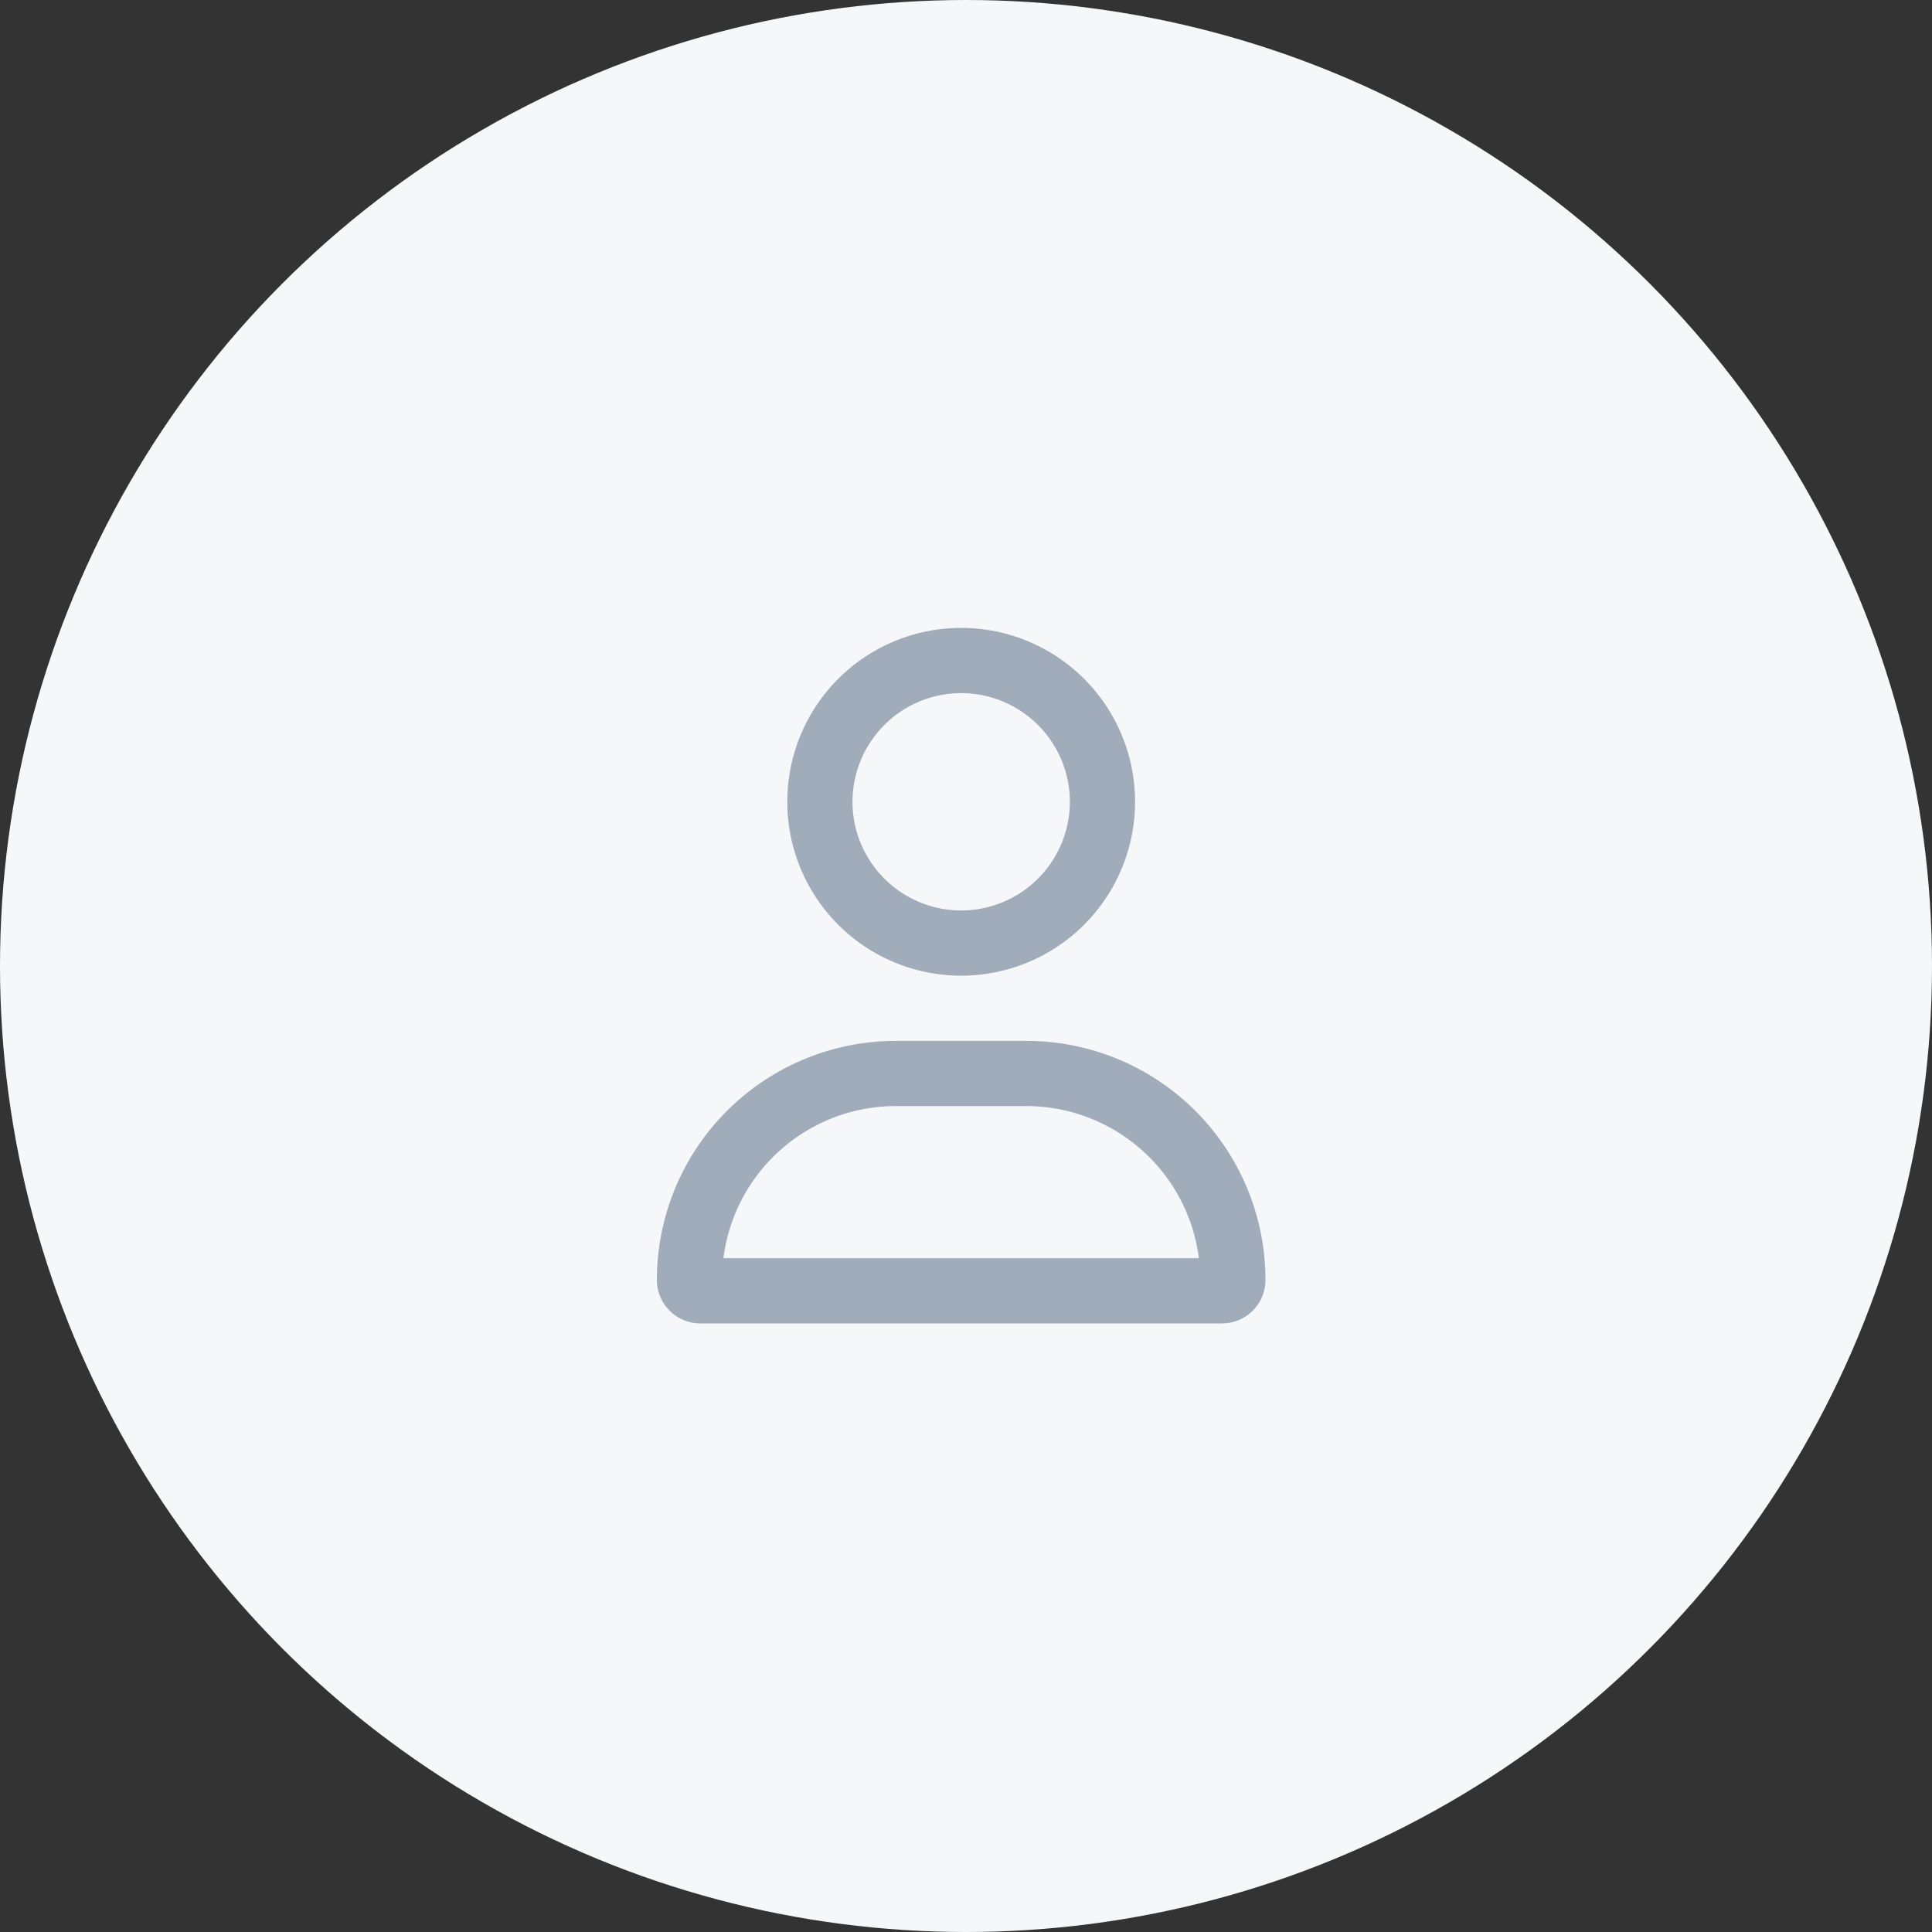 <svg xmlns="http://www.w3.org/2000/svg" width="50" height="50" viewBox="0 0 50 50">
  <rect x="0" y="0" width="50" height="50" fill="#333333" stroke="none"/>
  <g id="グループ_72992" data-name="グループ 72992" transform="translate(-704 -1194)">
    <circle id="楕円形_2075" data-name="楕円形 2075" cx="25" cy="25" r="25" transform="translate(704 1194)" fill="#f6f7f9"/>
    <path id="パス_88750" data-name="パス 88750" d="M9.563-5.062H6.188A6.188,6.188,0,0,0,0,1.125,1.125,1.125,0,0,0,1.125,2.25h13.5A1.125,1.125,0,0,0,15.75,1.125,6.188,6.188,0,0,0,9.563-5.062ZM1.722.563A4.5,4.5,0,0,1,6.188-3.375H9.563A4.507,4.507,0,0,1,14.027.563H1.722ZM7.875-6.75a4.5,4.5,0,0,0,4.5-4.5,4.5,4.5,0,0,0-4.5-4.5,4.5,4.5,0,0,0-4.5,4.5A4.5,4.5,0,0,0,7.875-6.75Zm0-7.312a2.816,2.816,0,0,1,2.813,2.813A2.816,2.816,0,0,1,7.875-8.437,2.816,2.816,0,0,1,5.062-11.25,2.816,2.816,0,0,1,7.875-14.062Z" transform="translate(721 1226)" fill="#a0acba"/>
  </g>
</svg>
